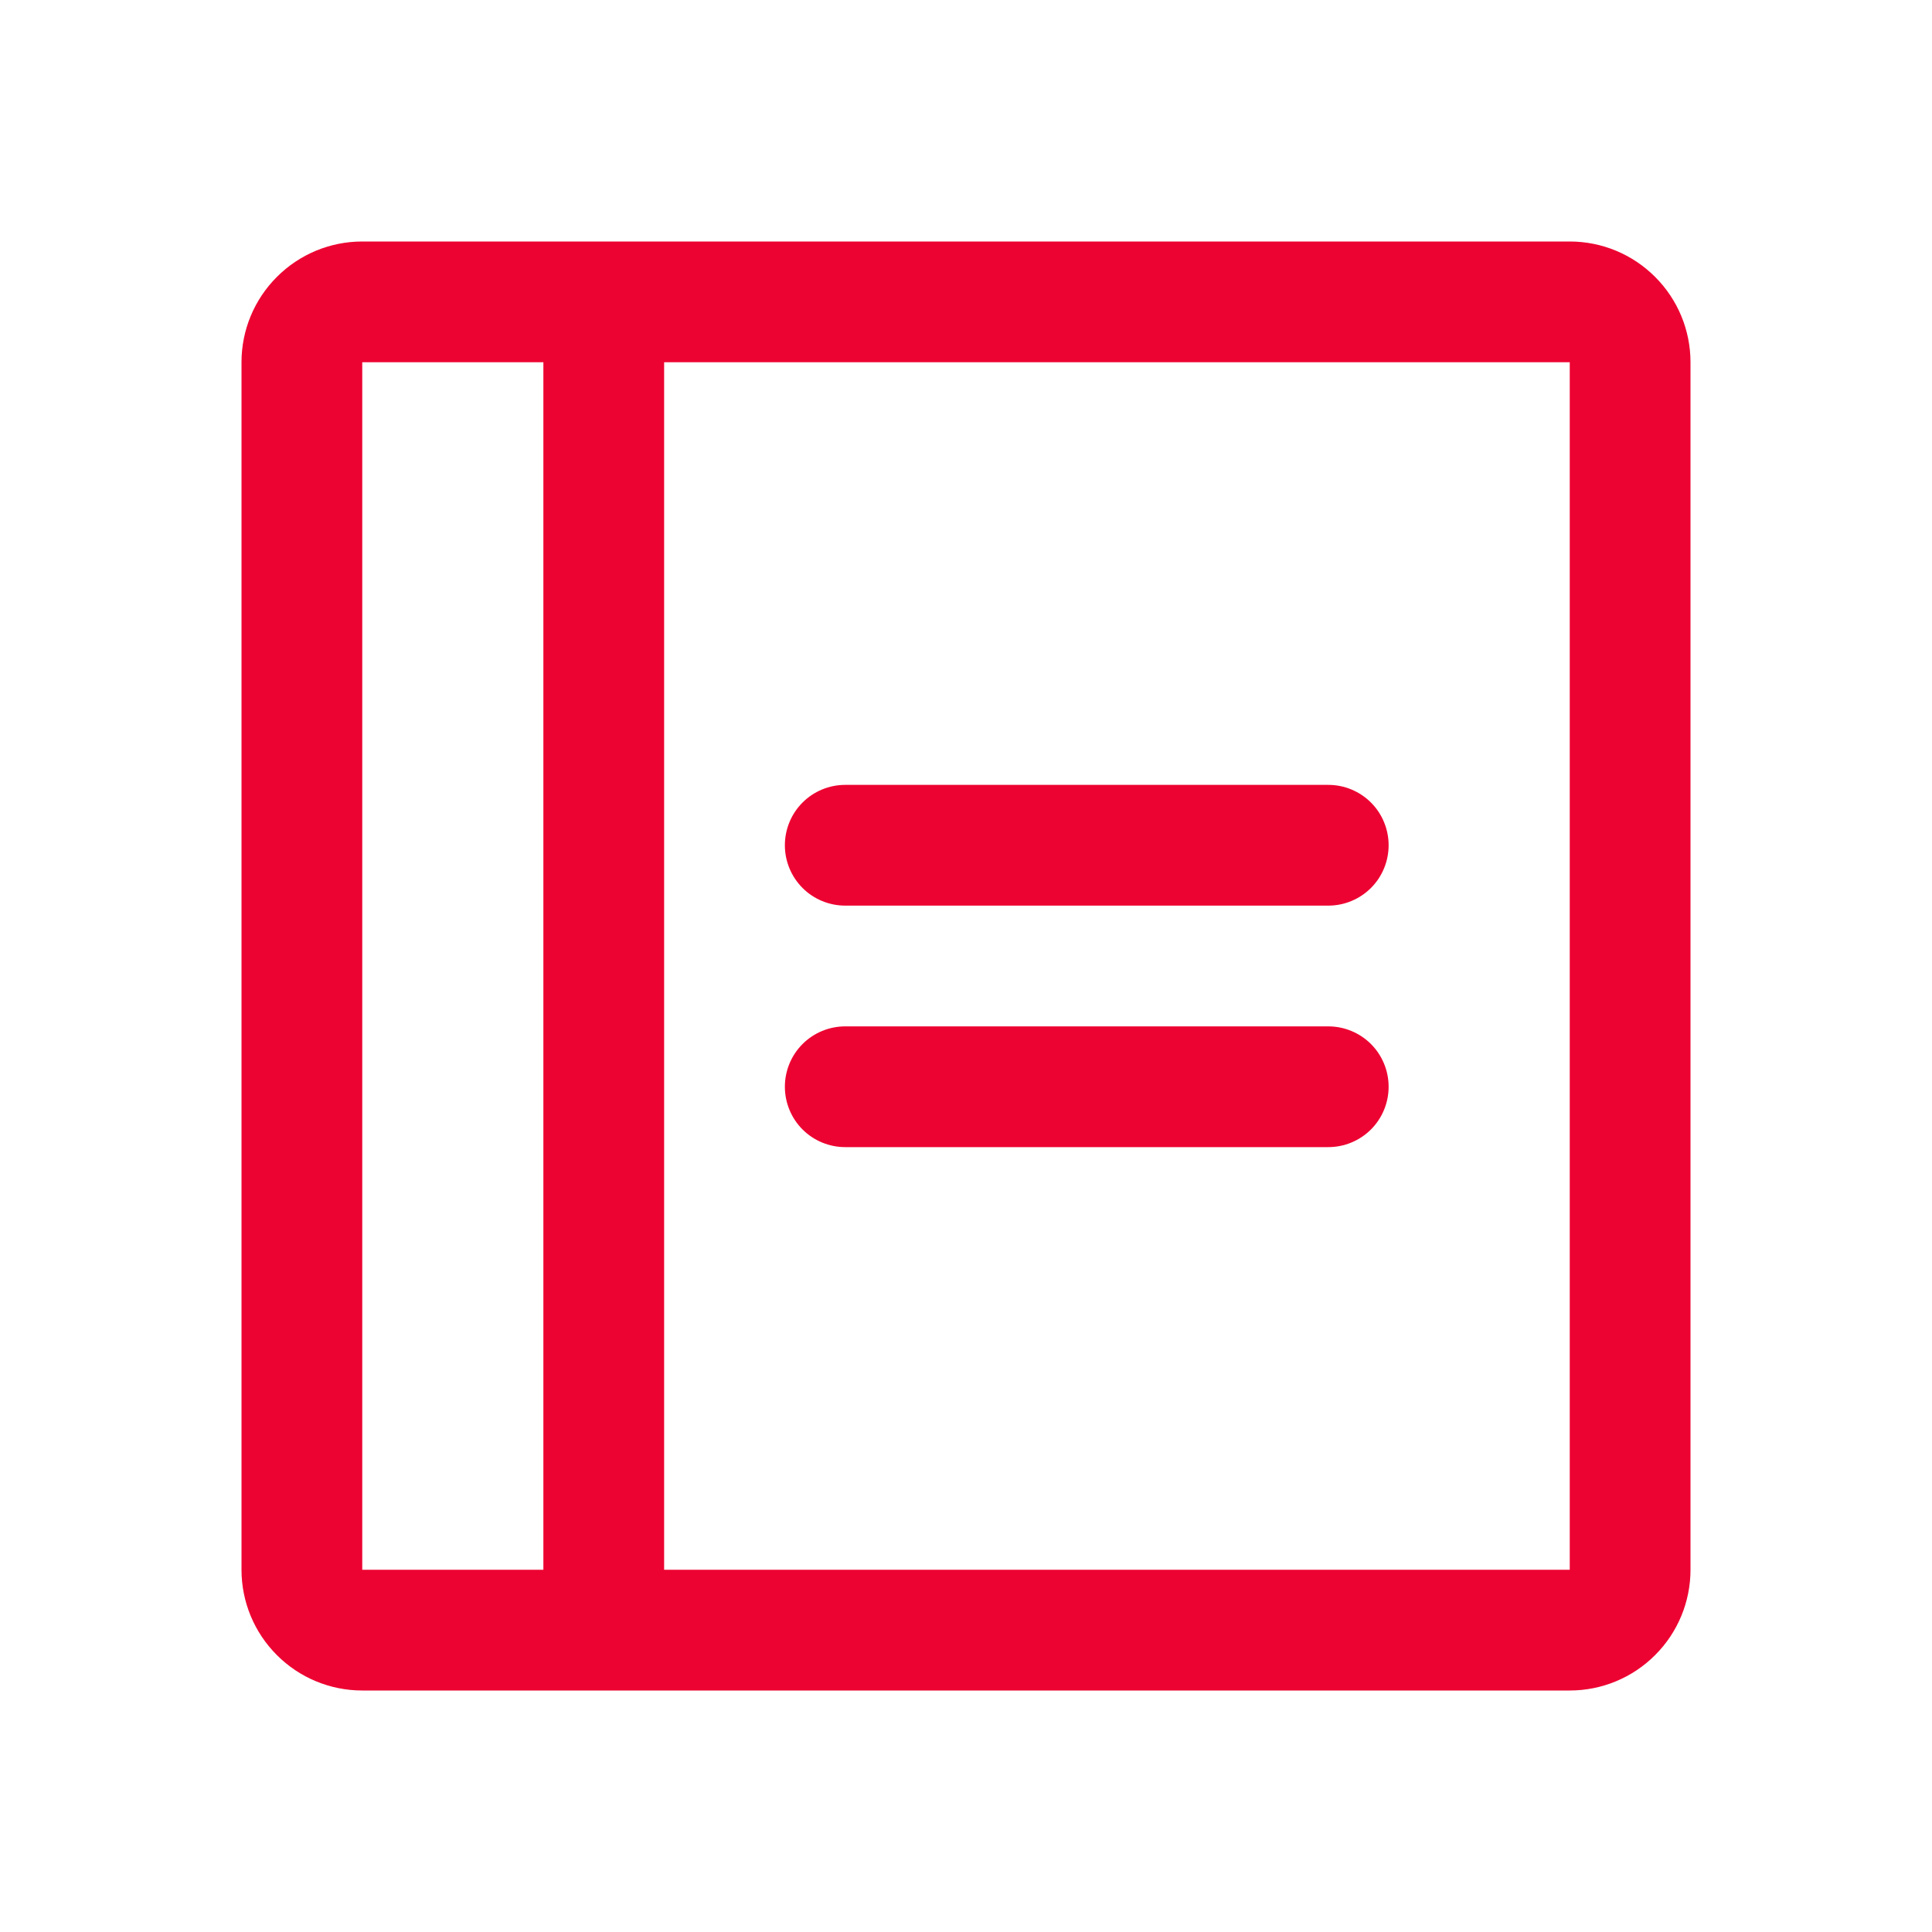 <svg width="28" height="28" viewBox="0 0 28 28" fill="none" xmlns="http://www.w3.org/2000/svg">
<path d="M20.125 12.25C20.125 12.482 20.033 12.705 19.869 12.869C19.705 13.033 19.482 13.125 19.25 13.125H12.25C12.018 13.125 11.795 13.033 11.631 12.869C11.467 12.705 11.375 12.482 11.375 12.25C11.375 12.018 11.467 11.795 11.631 11.631C11.795 11.467 12.018 11.375 12.25 11.375H19.25C19.482 11.375 19.705 11.467 19.869 11.631C20.033 11.795 20.125 12.018 20.125 12.25ZM19.25 14.875H12.25C12.018 14.875 11.795 14.967 11.631 15.131C11.467 15.295 11.375 15.518 11.375 15.75C11.375 15.982 11.467 16.205 11.631 16.369C11.795 16.533 12.018 16.625 12.25 16.625H19.25C19.482 16.625 19.705 16.533 19.869 16.369C20.033 16.205 20.125 15.982 20.125 15.75C20.125 15.518 20.033 15.295 19.869 15.131C19.705 14.967 19.482 14.875 19.25 14.875ZM24.5 5.25V22.75C24.5 23.214 24.316 23.659 23.987 23.987C23.659 24.316 23.214 24.5 22.75 24.5H5.25C4.786 24.5 4.341 24.316 4.013 23.987C3.684 23.659 3.5 23.214 3.5 22.75V5.25C3.5 4.786 3.684 4.341 4.013 4.013C4.341 3.684 4.786 3.5 5.25 3.5H22.75C23.214 3.5 23.659 3.684 23.987 4.013C24.316 4.341 24.5 4.786 24.5 5.25ZM5.25 22.75H7.875V5.25H5.25V22.75ZM22.75 22.75V5.25H9.625V22.75H22.75Z" fill="#ED0331"/>
</svg>
